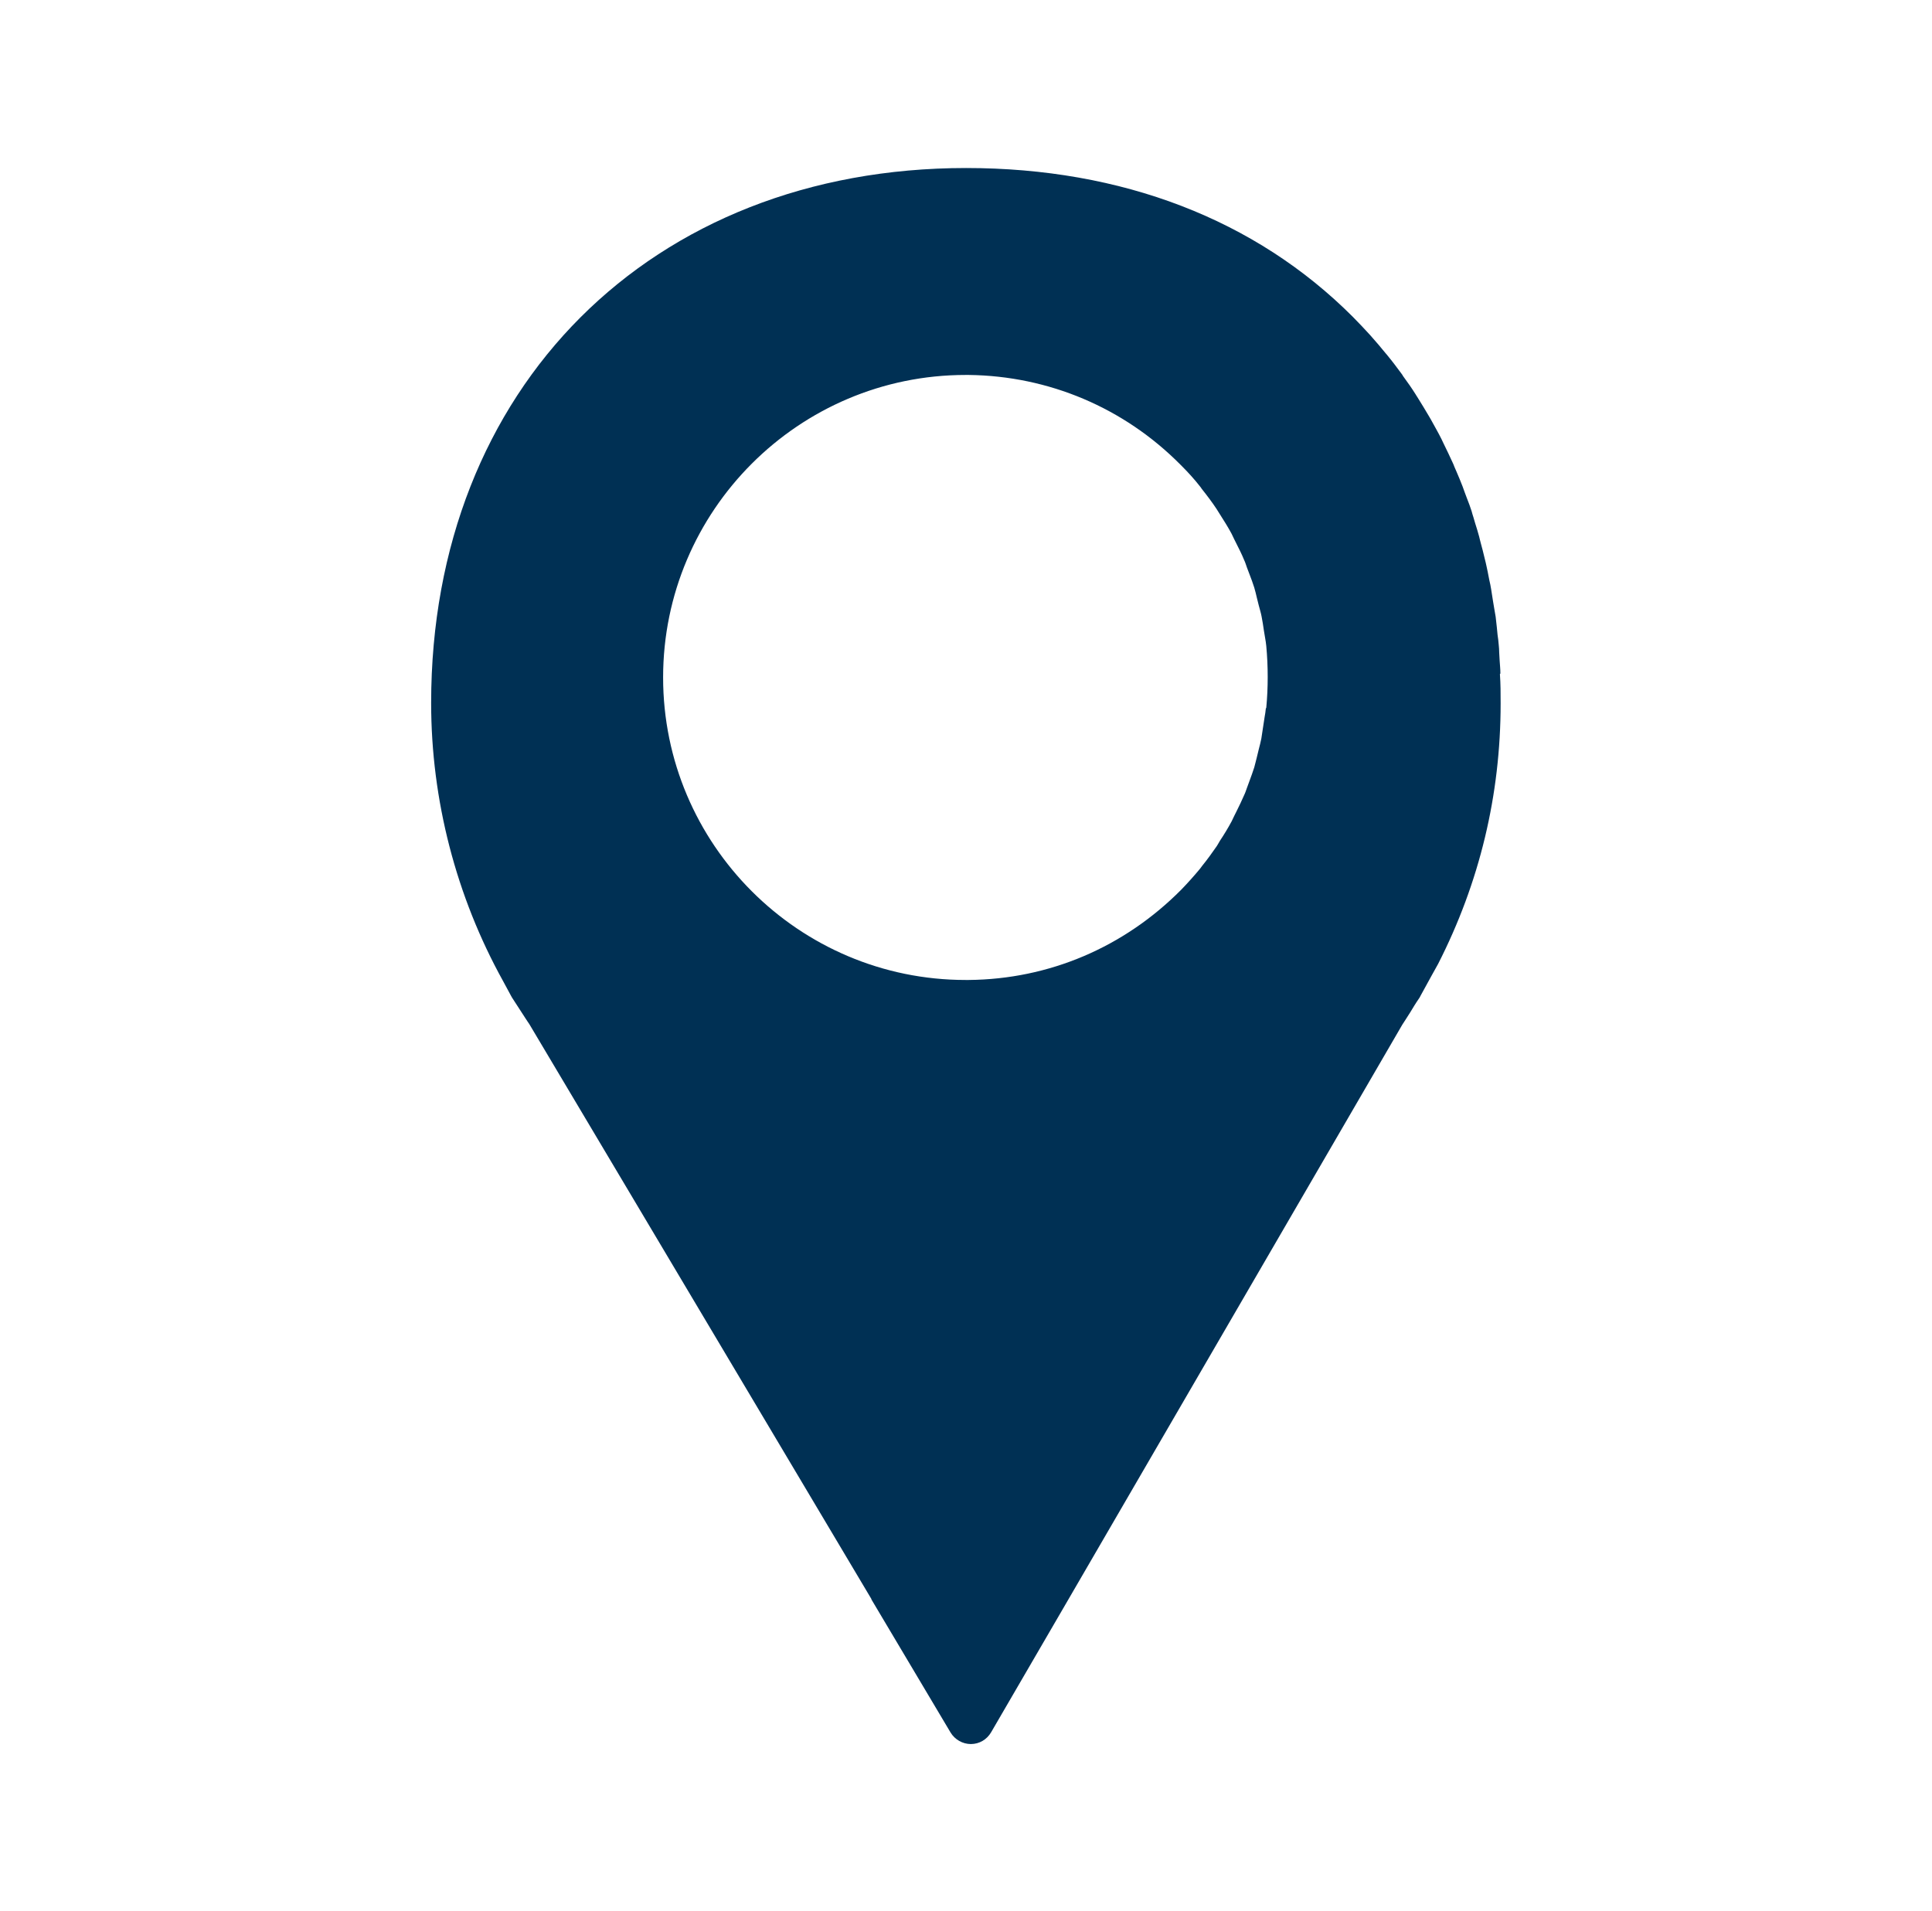 <?xml version="1.0" encoding="UTF-8"?>
<svg id="Object" xmlns="http://www.w3.org/2000/svg" viewBox="0 0 81.87 81">
  <defs>
    <style>
      .cls-1 {
        fill: #003054;
        stroke-width: 0px;
      }
    </style>
  </defs>
  <path class="cls-1" d="M63.58,28.54c0-.18-.02-.36-.03-.53l-.02-.35c0-.11-.01-.23-.02-.33-.01-.15-.03-.29-.05-.43l-.03-.31c-.02-.15-.03-.3-.05-.45-.02-.12-.04-.23-.06-.35l-.05-.3c-.03-.17-.05-.34-.08-.51-.02-.14-.05-.27-.08-.4l-.07-.36c-.03-.13-.05-.25-.08-.37-.04-.18-.09-.35-.13-.53l-.08-.3c-.02-.09-.05-.18-.07-.28-.05-.19-.11-.38-.17-.57l-.07-.24c-.03-.09-.06-.19-.08-.27-.06-.19-.13-.37-.2-.55l-.09-.24c-.03-.09-.06-.17-.09-.25-.08-.2-.16-.41-.25-.61l-.1-.23c-.02-.06-.05-.13-.08-.19-.12-.27-.25-.53-.38-.8l-.09-.19c-.13-.26-.28-.52-.45-.83l-.07-.12c-.16-.27-.32-.54-.51-.84,0,0-.05-.07-.05-.08-.17-.27-.35-.53-.55-.8,0-.01-.04-.07-.05-.08-.2-.27-.4-.54-.6-.78,0-.01-.04-.05-.05-.06-.22-.27-.44-.53-.69-.81-.24-.26-.48-.52-.73-.77,0,0,0,0,0,0-4.12-4.13-9.79-6.31-16.39-6.31-13.35,0-22.67,9.32-22.67,22.67,0,4.12,1.06,8.2,3.05,11.79l.34.63s.03.05.04.07l.57.88c.06.1.13.19.16.24l14.5,24.37h-.01l3.36,5.65c.18.3.51.49.86.49h0c.36,0,.68-.19.86-.5l3.28-5.64h0l14.14-24.34c.12-.19.23-.35.34-.53.11-.18.22-.37.38-.6.02-.03.04-.06.05-.09.29-.54.73-1.32.75-1.36,1.76-3.45,2.65-7.16,2.65-11.04,0-.42,0-.83-.03-1.24ZM53.64,30.03c-.01.12-.03.24-.05.35l-.14.92c-.03.15-.07.31-.11.46l-.08.33c-.04.15-.07.29-.11.43-.06.19-.13.38-.2.57l-.11.3c-.04.11-.07.21-.12.31-.1.23-.21.46-.32.68l-.1.2c-.04.08-.07.15-.11.23-.15.28-.32.56-.5.83-.06.11-.1.17-.13.22-.2.29-.41.58-.63.85-.04.05-.06.09-.09.12-.24.29-.5.58-.78.87-2.43,2.45-5.61,3.8-9.01,3.83-.04,0-.08,0-.13,0-7.07,0-12.82-5.75-12.82-12.82s5.75-12.82,12.82-12.82h.13c3.39.04,6.58,1.39,8.97,3.8l.06.06c.29.29.54.57.76.85.03.04.06.07.08.11.23.29.45.58.64.87.03.05.07.11.1.16.21.33.38.6.53.88.04.08.08.16.11.23l.05.1c.15.3.27.53.37.78.05.1.08.21.12.32l.11.29c.07.18.14.37.2.56.04.14.08.29.11.43l.08.32c.04.16.09.31.12.47.04.2.07.4.1.61l.05.3c.02.12.04.23.05.35.04.43.06.87.06,1.31s-.02.87-.06,1.3Z"/>
</svg>